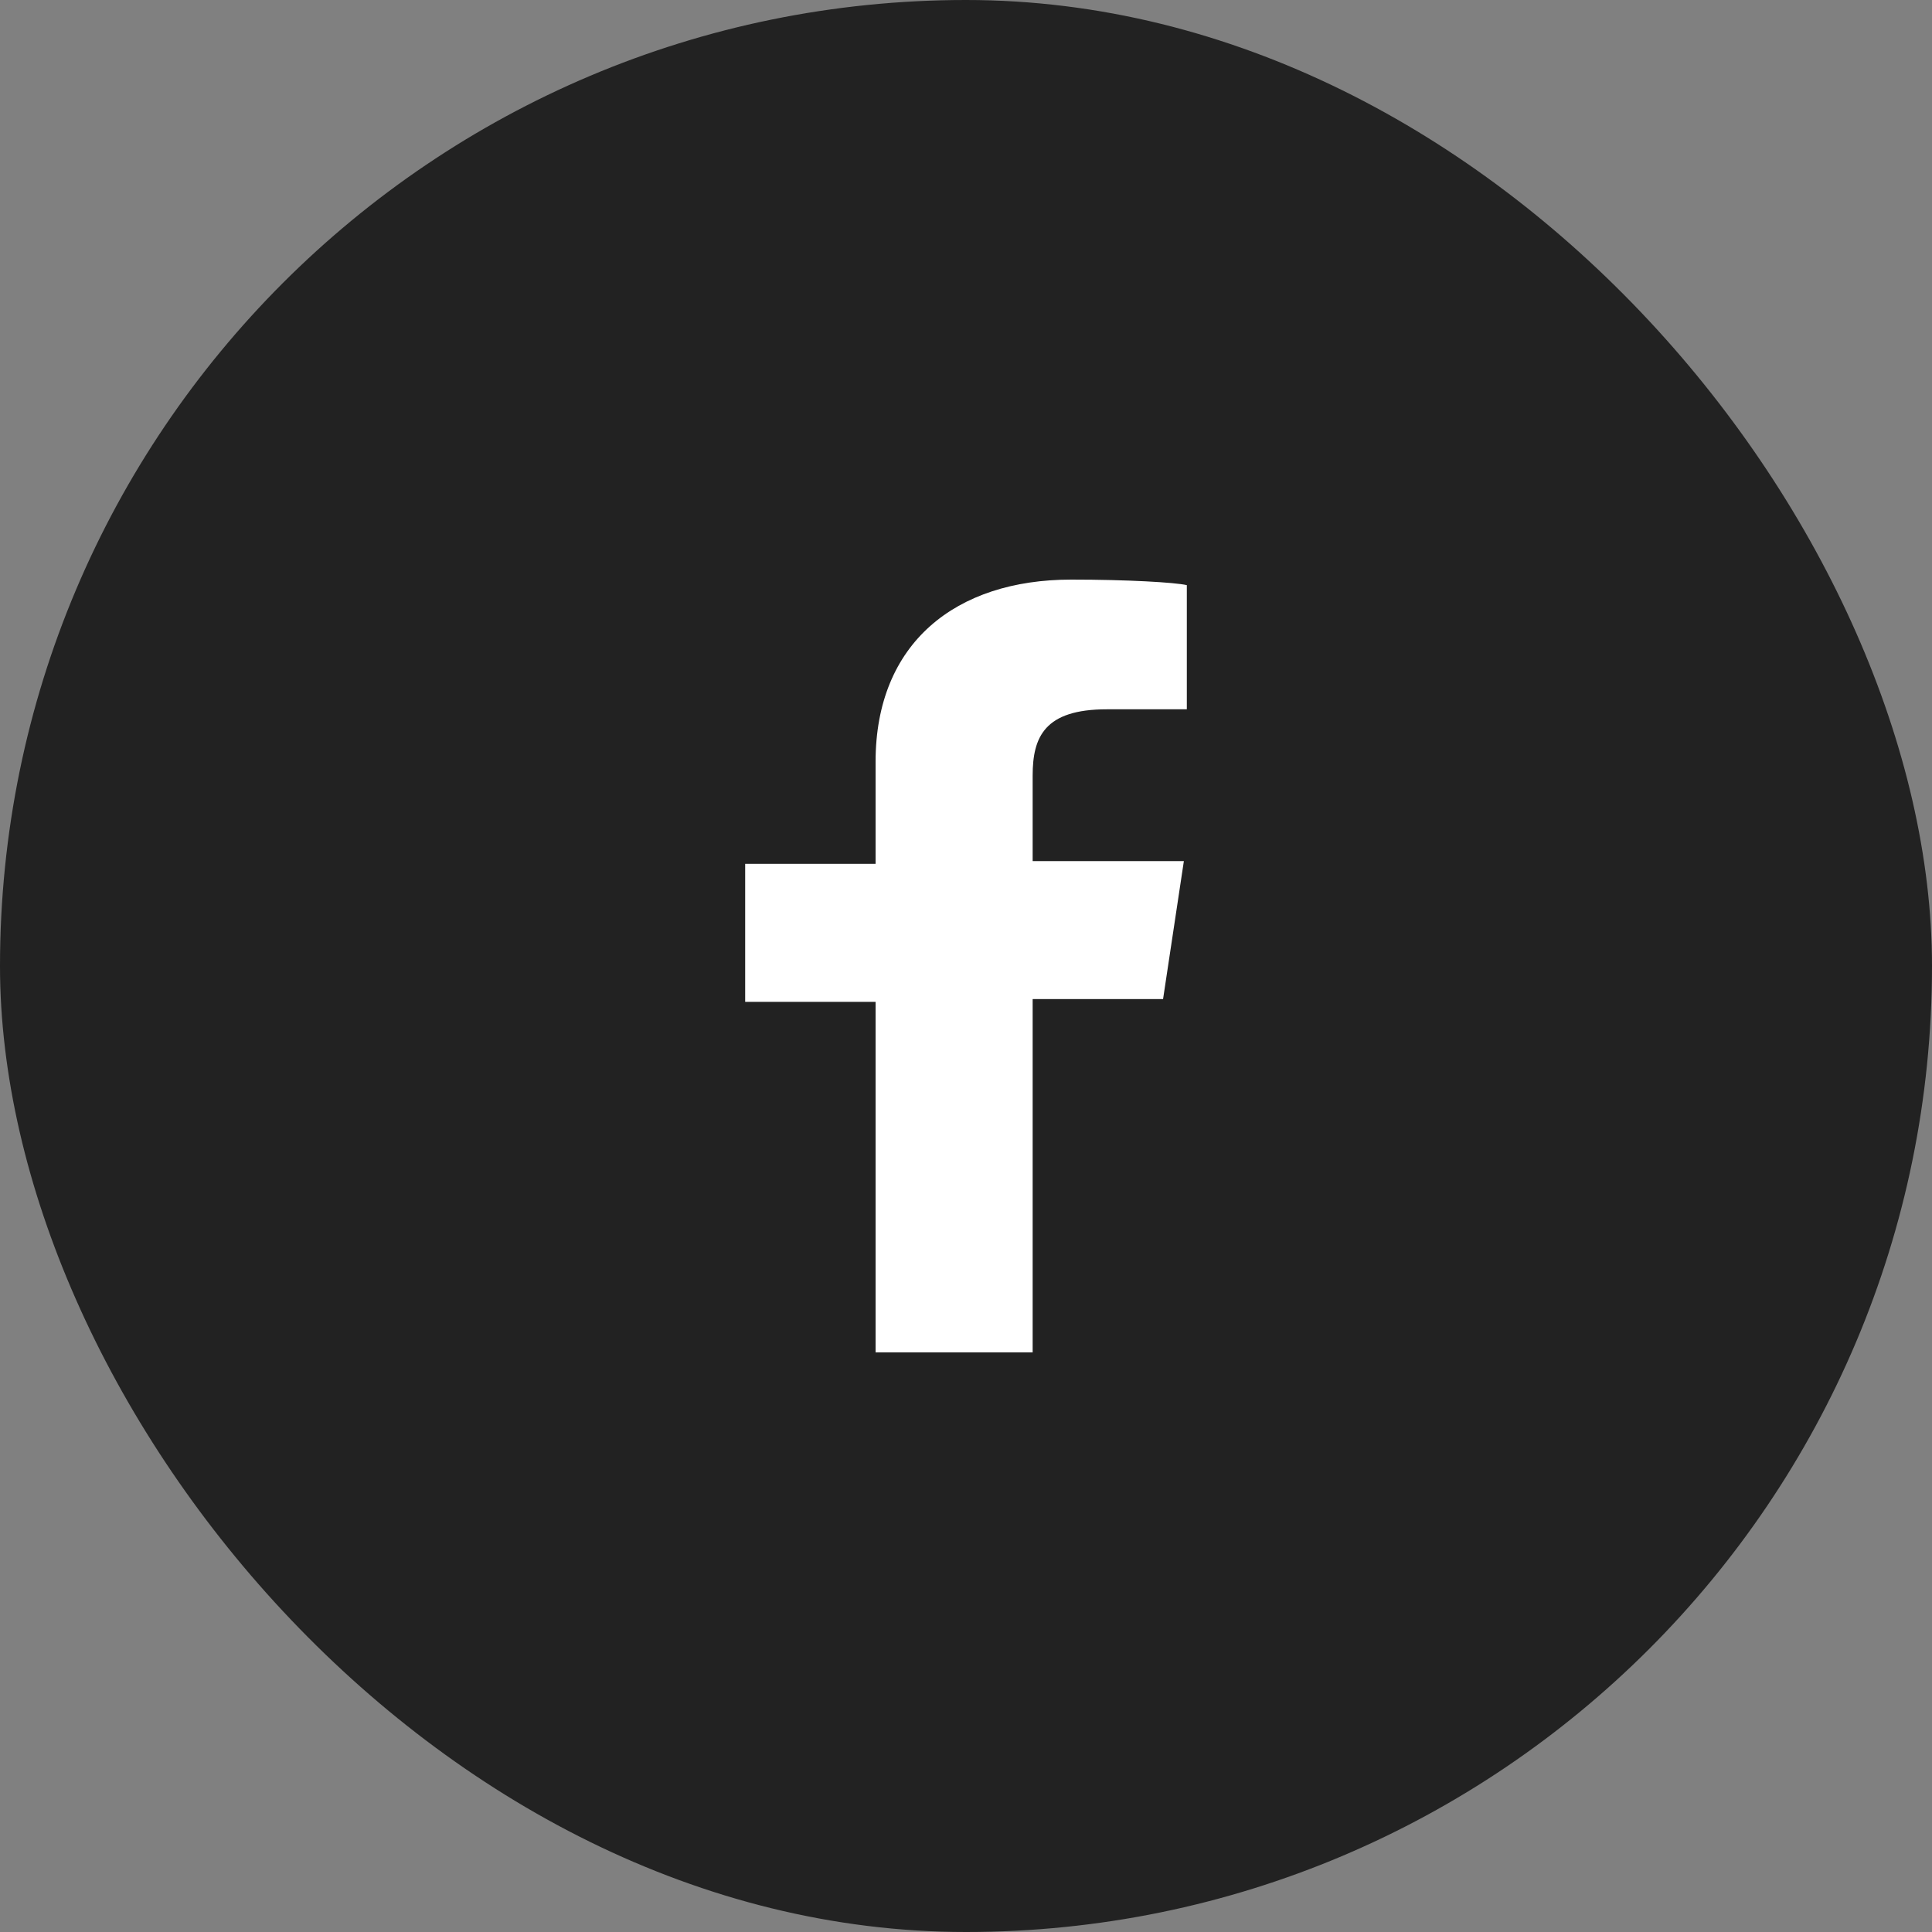 <svg width="30" height="30" viewBox="0 0 30 30" fill="none" xmlns="http://www.w3.org/2000/svg">
<rect x="0" y="0" width="30" height="30" fill="#808080" stroke="none"/>
<rect width="30" height="30" rx="15" fill="#222222"/>
<path fill-rule="evenodd" clip-rule="evenodd" d="M16.035 21V15.514H18.06L18.383 13.371H16.035V12.043C16.035 11.443 16.22 11.014 17.186 11.014H18.429V9.086C18.244 9.043 17.508 9 16.634 9C14.839 9 13.596 9.986 13.596 11.829V13.414H11.571V15.557H13.596V21H16.035Z" fill="white"/>
</svg>
